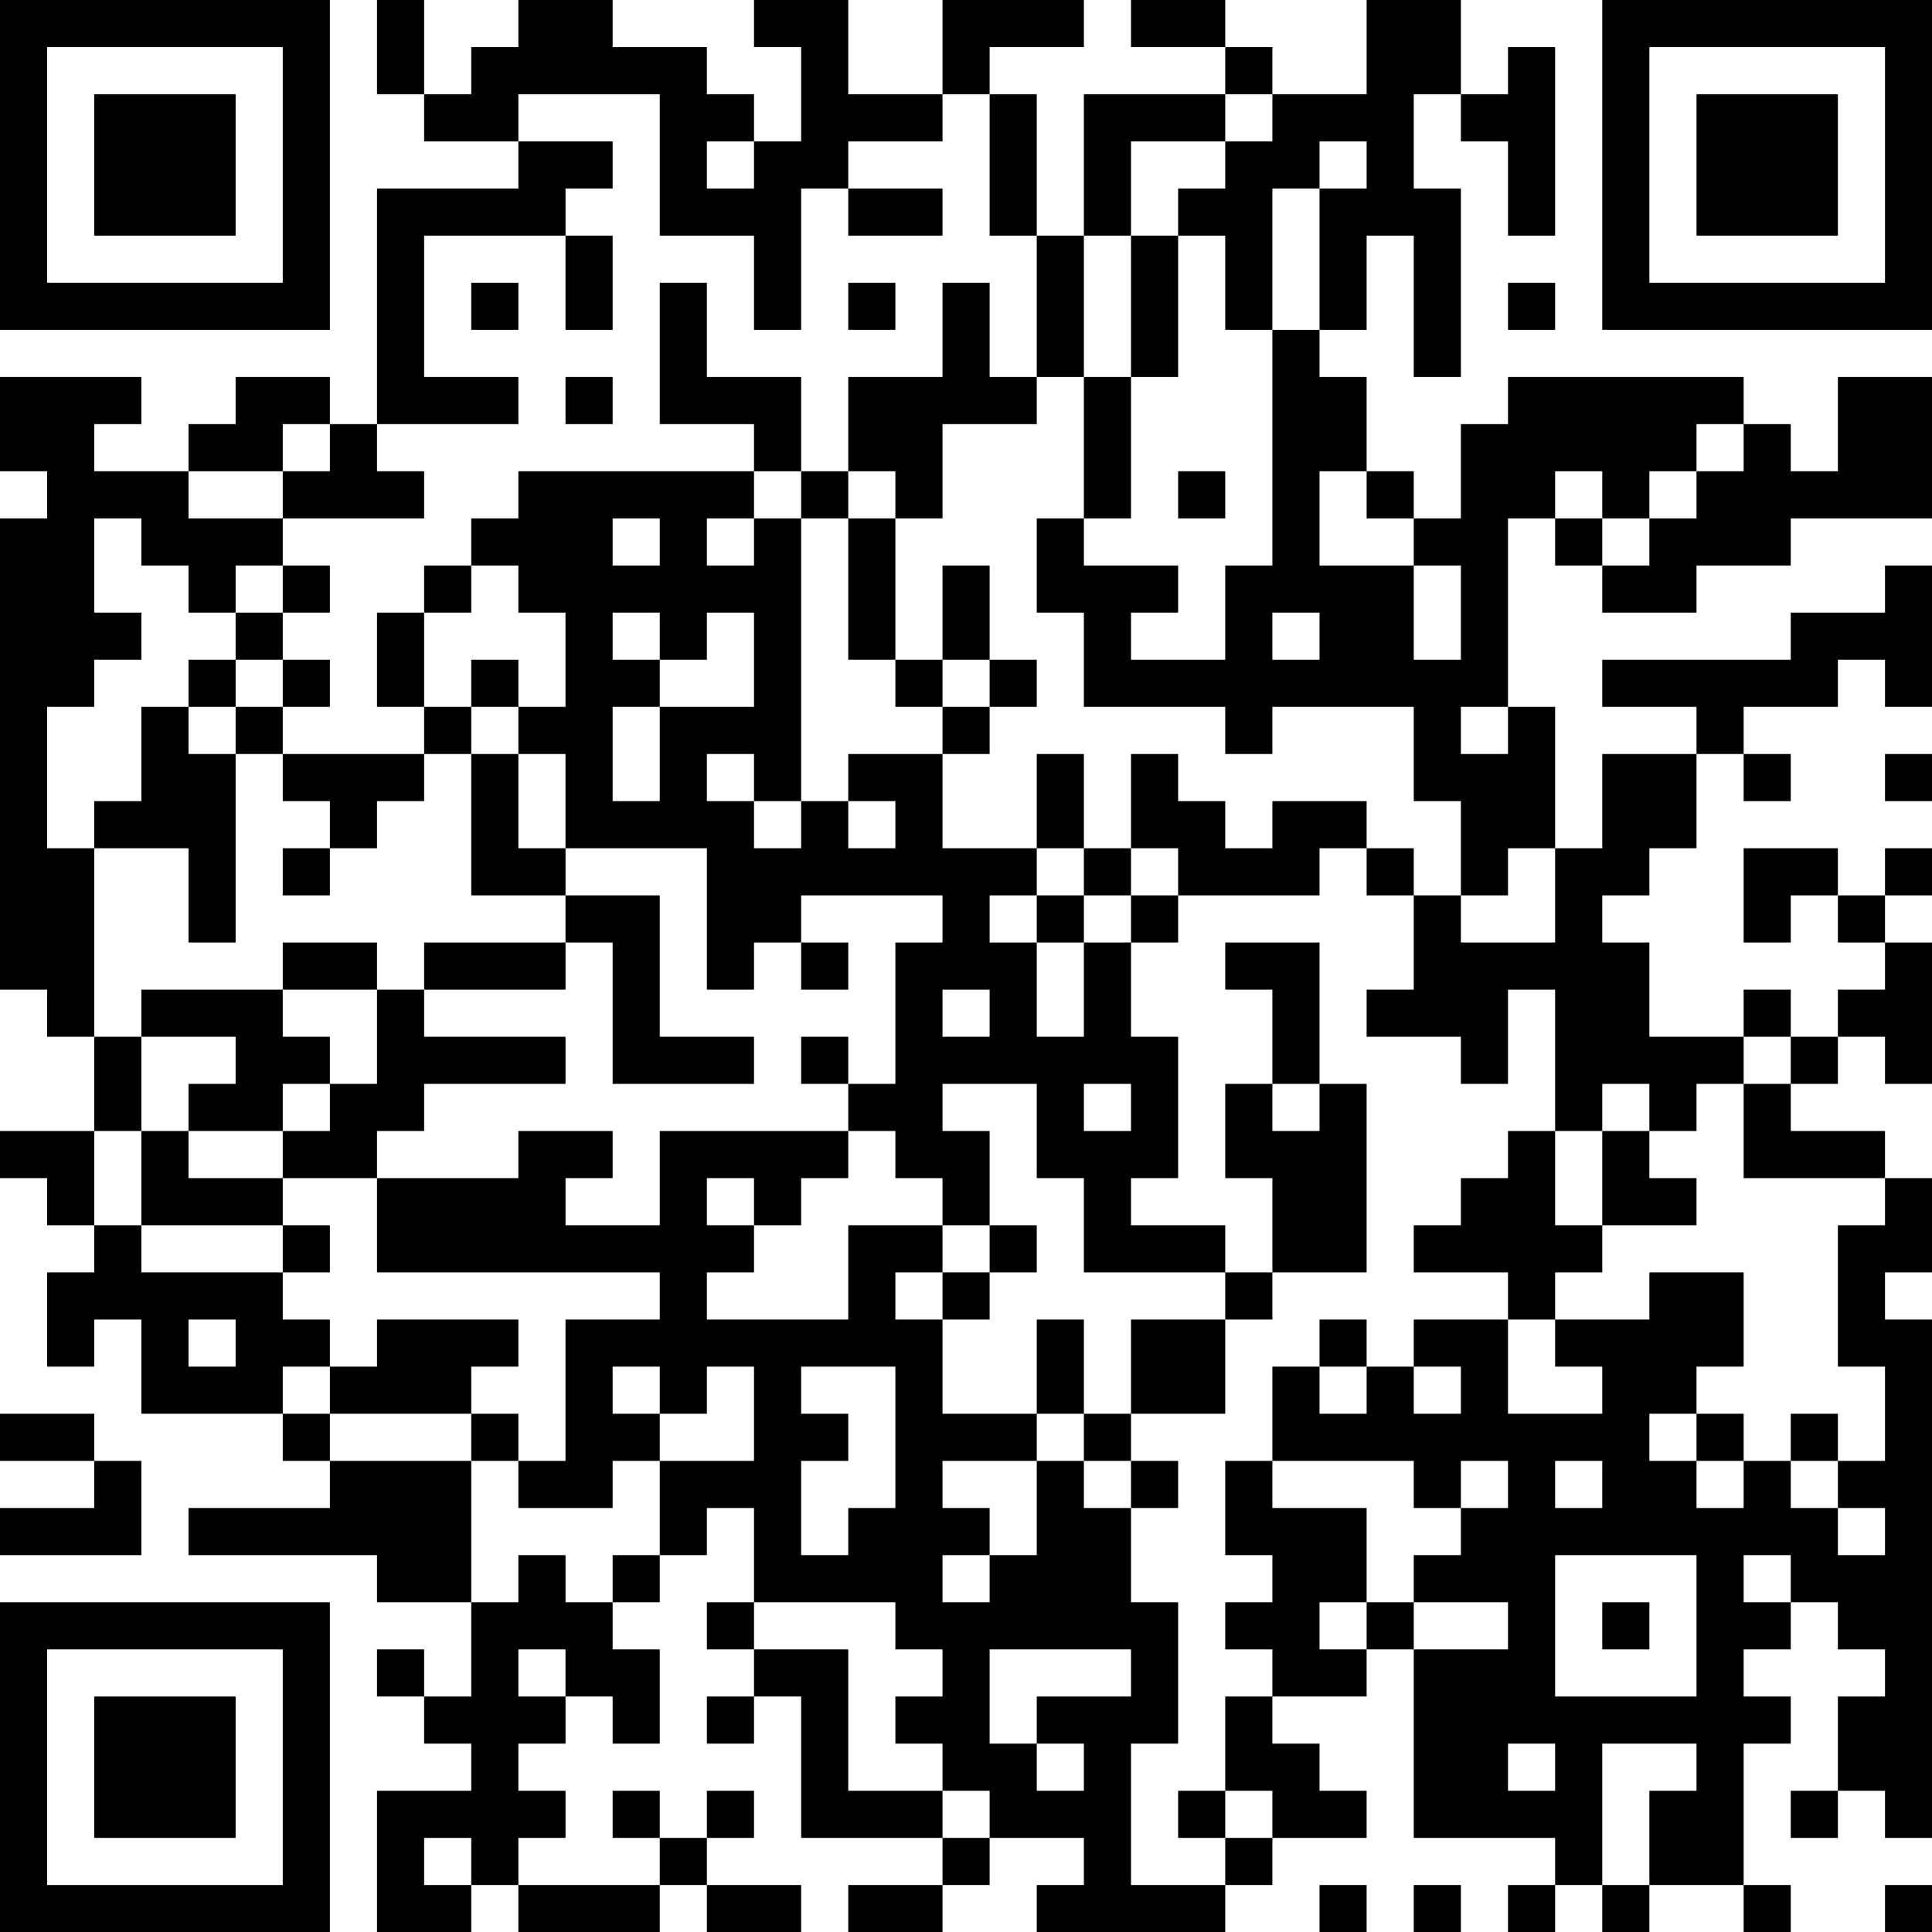 <?xml version="1.0" encoding="UTF-8"?>
<svg xmlns="http://www.w3.org/2000/svg" version="1.1" width="250" height="250" viewBox="0 0 250 250"><rect x="0" y="0" width="250" height="250" fill="#ffffff"/><g transform="scale(6.098)"><g transform="translate(0,0)"><path fill-rule="evenodd" d="M8 0L8 2L9 2L9 3L11 3L11 4L8 4L8 9L7 9L7 8L5 8L5 9L4 9L4 10L2 10L2 9L3 9L3 8L0 8L0 10L1 10L1 11L0 11L0 21L1 21L1 22L2 22L2 24L0 24L0 25L1 25L1 26L2 26L2 27L1 27L1 29L2 29L2 28L3 28L3 30L6 30L6 31L7 31L7 32L4 32L4 33L8 33L8 34L10 34L10 36L9 36L9 35L8 35L8 36L9 36L9 37L10 37L10 38L8 38L8 41L10 41L10 40L11 40L11 41L14 41L14 40L15 40L15 41L17 41L17 40L15 40L15 39L16 39L16 38L15 38L15 39L14 39L14 38L13 38L13 39L14 39L14 40L11 40L11 39L12 39L12 38L11 38L11 37L12 37L12 36L13 36L13 37L14 37L14 35L13 35L13 34L14 34L14 33L15 33L15 32L16 32L16 34L15 34L15 35L16 35L16 36L15 36L15 37L16 37L16 36L17 36L17 39L20 39L20 40L18 40L18 41L20 41L20 40L21 40L21 39L23 39L23 40L22 40L22 41L26 41L26 40L27 40L27 39L29 39L29 38L28 38L28 37L27 37L27 36L29 36L29 35L30 35L30 39L33 39L33 40L32 40L32 41L33 41L33 40L34 40L34 41L35 41L35 40L37 40L37 41L38 41L38 40L37 40L37 37L38 37L38 36L37 36L37 35L38 35L38 34L39 34L39 35L40 35L40 36L39 36L39 38L38 38L38 39L39 39L39 38L40 38L40 39L41 39L41 28L40 28L40 27L41 27L41 25L40 25L40 24L38 24L38 23L39 23L39 22L40 22L40 23L41 23L41 20L40 20L40 19L41 19L41 18L40 18L40 19L39 19L39 18L37 18L37 20L38 20L38 19L39 19L39 20L40 20L40 21L39 21L39 22L38 22L38 21L37 21L37 22L35 22L35 20L34 20L34 19L35 19L35 18L36 18L36 16L37 16L37 17L38 17L38 16L37 16L37 15L39 15L39 14L40 14L40 15L41 15L41 12L40 12L40 13L38 13L38 14L34 14L34 15L36 15L36 16L34 16L34 18L33 18L33 15L32 15L32 11L33 11L33 12L34 12L34 13L36 13L36 12L38 12L38 11L41 11L41 8L39 8L39 10L38 10L38 9L37 9L37 8L32 8L32 9L31 9L31 11L30 11L30 10L29 10L29 8L28 8L28 7L29 7L29 5L30 5L30 8L31 8L31 4L30 4L30 2L31 2L31 3L32 3L32 5L33 5L33 1L32 1L32 2L31 2L31 0L29 0L29 2L27 2L27 1L26 1L26 0L24 0L24 1L26 1L26 2L23 2L23 5L22 5L22 2L21 2L21 1L23 1L23 0L20 0L20 2L18 2L18 0L16 0L16 1L17 1L17 3L16 3L16 2L15 2L15 1L13 1L13 0L11 0L11 1L10 1L10 2L9 2L9 0ZM11 2L11 3L13 3L13 4L12 4L12 5L9 5L9 8L11 8L11 9L8 9L8 10L9 10L9 11L6 11L6 10L7 10L7 9L6 9L6 10L4 10L4 11L6 11L6 12L5 12L5 13L4 13L4 12L3 12L3 11L2 11L2 13L3 13L3 14L2 14L2 15L1 15L1 18L2 18L2 22L3 22L3 24L2 24L2 26L3 26L3 27L6 27L6 28L7 28L7 29L6 29L6 30L7 30L7 31L10 31L10 34L11 34L11 33L12 33L12 34L13 34L13 33L14 33L14 31L16 31L16 29L15 29L15 30L14 30L14 29L13 29L13 30L14 30L14 31L13 31L13 32L11 32L11 31L12 31L12 28L14 28L14 27L8 27L8 25L11 25L11 24L13 24L13 25L12 25L12 26L14 26L14 24L18 24L18 25L17 25L17 26L16 26L16 25L15 25L15 26L16 26L16 27L15 27L15 28L18 28L18 26L20 26L20 27L19 27L19 28L20 28L20 30L22 30L22 31L20 31L20 32L21 32L21 33L20 33L20 34L21 34L21 33L22 33L22 31L23 31L23 32L24 32L24 34L25 34L25 37L24 37L24 40L26 40L26 39L27 39L27 38L26 38L26 36L27 36L27 35L26 35L26 34L27 34L27 33L26 33L26 31L27 31L27 32L29 32L29 34L28 34L28 35L29 35L29 34L30 34L30 35L32 35L32 34L30 34L30 33L31 33L31 32L32 32L32 31L31 31L31 32L30 32L30 31L27 31L27 29L28 29L28 30L29 30L29 29L30 29L30 30L31 30L31 29L30 29L30 28L32 28L32 30L34 30L34 29L33 29L33 28L35 28L35 27L37 27L37 29L36 29L36 30L35 30L35 31L36 31L36 32L37 32L37 31L38 31L38 32L39 32L39 33L40 33L40 32L39 32L39 31L40 31L40 29L39 29L39 26L40 26L40 25L37 25L37 23L38 23L38 22L37 22L37 23L36 23L36 24L35 24L35 23L34 23L34 24L33 24L33 21L32 21L32 23L31 23L31 22L29 22L29 21L30 21L30 19L31 19L31 20L33 20L33 18L32 18L32 19L31 19L31 17L30 17L30 15L27 15L27 16L26 16L26 15L23 15L23 13L22 13L22 11L23 11L23 12L25 12L25 13L24 13L24 14L26 14L26 12L27 12L27 7L28 7L28 4L29 4L29 3L28 3L28 4L27 4L27 7L26 7L26 5L25 5L25 4L26 4L26 3L27 3L27 2L26 2L26 3L24 3L24 5L23 5L23 8L22 8L22 5L21 5L21 2L20 2L20 3L18 3L18 4L17 4L17 7L16 7L16 5L14 5L14 2ZM15 3L15 4L16 4L16 3ZM18 4L18 5L20 5L20 4ZM12 5L12 7L13 7L13 5ZM24 5L24 8L23 8L23 11L24 11L24 8L25 8L25 5ZM10 6L10 7L11 7L11 6ZM14 6L14 9L16 9L16 10L11 10L11 11L10 11L10 12L9 12L9 13L8 13L8 15L9 15L9 16L6 16L6 15L7 15L7 14L6 14L6 13L7 13L7 12L6 12L6 13L5 13L5 14L4 14L4 15L3 15L3 17L2 17L2 18L4 18L4 20L5 20L5 16L6 16L6 17L7 17L7 18L6 18L6 19L7 19L7 18L8 18L8 17L9 17L9 16L10 16L10 19L12 19L12 20L9 20L9 21L8 21L8 20L6 20L6 21L3 21L3 22L5 22L5 23L4 23L4 24L3 24L3 26L6 26L6 27L7 27L7 26L6 26L6 25L8 25L8 24L9 24L9 23L12 23L12 22L9 22L9 21L12 21L12 20L13 20L13 23L16 23L16 22L14 22L14 19L12 19L12 18L15 18L15 21L16 21L16 20L17 20L17 21L18 21L18 20L17 20L17 19L20 19L20 20L19 20L19 23L18 23L18 22L17 22L17 23L18 23L18 24L19 24L19 25L20 25L20 26L21 26L21 27L20 27L20 28L21 28L21 27L22 27L22 26L21 26L21 24L20 24L20 23L22 23L22 25L23 25L23 27L26 27L26 28L24 28L24 30L23 30L23 28L22 28L22 30L23 30L23 31L24 31L24 32L25 32L25 31L24 31L24 30L26 30L26 28L27 28L27 27L29 27L29 23L28 23L28 20L26 20L26 21L27 21L27 23L26 23L26 25L27 25L27 27L26 27L26 26L24 26L24 25L25 25L25 22L24 22L24 20L25 20L25 19L28 19L28 18L29 18L29 19L30 19L30 18L29 18L29 17L27 17L27 18L26 18L26 17L25 17L25 16L24 16L24 18L23 18L23 16L22 16L22 18L20 18L20 16L21 16L21 15L22 15L22 14L21 14L21 12L20 12L20 14L19 14L19 11L20 11L20 9L22 9L22 8L21 8L21 6L20 6L20 8L18 8L18 10L17 10L17 8L15 8L15 6ZM18 6L18 7L19 7L19 6ZM32 6L32 7L33 7L33 6ZM12 8L12 9L13 9L13 8ZM36 9L36 10L35 10L35 11L34 11L34 10L33 10L33 11L34 11L34 12L35 12L35 11L36 11L36 10L37 10L37 9ZM16 10L16 11L15 11L15 12L16 12L16 11L17 11L17 17L16 17L16 16L15 16L15 17L16 17L16 18L17 18L17 17L18 17L18 18L19 18L19 17L18 17L18 16L20 16L20 15L21 15L21 14L20 14L20 15L19 15L19 14L18 14L18 11L19 11L19 10L18 10L18 11L17 11L17 10ZM25 10L25 11L26 11L26 10ZM28 10L28 12L30 12L30 14L31 14L31 12L30 12L30 11L29 11L29 10ZM13 11L13 12L14 12L14 11ZM10 12L10 13L9 13L9 15L10 15L10 16L11 16L11 18L12 18L12 16L11 16L11 15L12 15L12 13L11 13L11 12ZM13 13L13 14L14 14L14 15L13 15L13 17L14 17L14 15L16 15L16 13L15 13L15 14L14 14L14 13ZM27 13L27 14L28 14L28 13ZM5 14L5 15L4 15L4 16L5 16L5 15L6 15L6 14ZM10 14L10 15L11 15L11 14ZM31 15L31 16L32 16L32 15ZM40 16L40 17L41 17L41 16ZM22 18L22 19L21 19L21 20L22 20L22 22L23 22L23 20L24 20L24 19L25 19L25 18L24 18L24 19L23 19L23 18ZM22 19L22 20L23 20L23 19ZM6 21L6 22L7 22L7 23L6 23L6 24L4 24L4 25L6 25L6 24L7 24L7 23L8 23L8 21ZM20 21L20 22L21 22L21 21ZM23 23L23 24L24 24L24 23ZM27 23L27 24L28 24L28 23ZM32 24L32 25L31 25L31 26L30 26L30 27L32 27L32 28L33 28L33 27L34 27L34 26L36 26L36 25L35 25L35 24L34 24L34 26L33 26L33 24ZM4 28L4 29L5 29L5 28ZM8 28L8 29L7 29L7 30L10 30L10 31L11 31L11 30L10 30L10 29L11 29L11 28ZM28 28L28 29L29 29L29 28ZM17 29L17 30L18 30L18 31L17 31L17 33L18 33L18 32L19 32L19 29ZM0 30L0 31L2 31L2 32L0 32L0 33L3 33L3 31L2 31L2 30ZM36 30L36 31L37 31L37 30ZM38 30L38 31L39 31L39 30ZM33 31L33 32L34 32L34 31ZM33 33L33 36L36 36L36 33ZM37 33L37 34L38 34L38 33ZM16 34L16 35L18 35L18 38L20 38L20 39L21 39L21 38L20 38L20 37L19 37L19 36L20 36L20 35L19 35L19 34ZM34 34L34 35L35 35L35 34ZM11 35L11 36L12 36L12 35ZM21 35L21 37L22 37L22 38L23 38L23 37L22 37L22 36L24 36L24 35ZM32 37L32 38L33 38L33 37ZM34 37L34 40L35 40L35 38L36 38L36 37ZM25 38L25 39L26 39L26 38ZM9 39L9 40L10 40L10 39ZM28 40L28 41L29 41L29 40ZM30 40L30 41L31 41L31 40ZM40 40L40 41L41 41L41 40ZM0 0L0 7L7 7L7 0ZM1 1L1 6L6 6L6 1ZM2 2L2 5L5 5L5 2ZM34 0L34 7L41 7L41 0ZM35 1L35 6L40 6L40 1ZM36 2L36 5L39 5L39 2ZM0 34L0 41L7 41L7 34ZM1 35L1 40L6 40L6 35ZM2 36L2 39L5 39L5 36Z" fill="#000000"/></g></g></svg>
